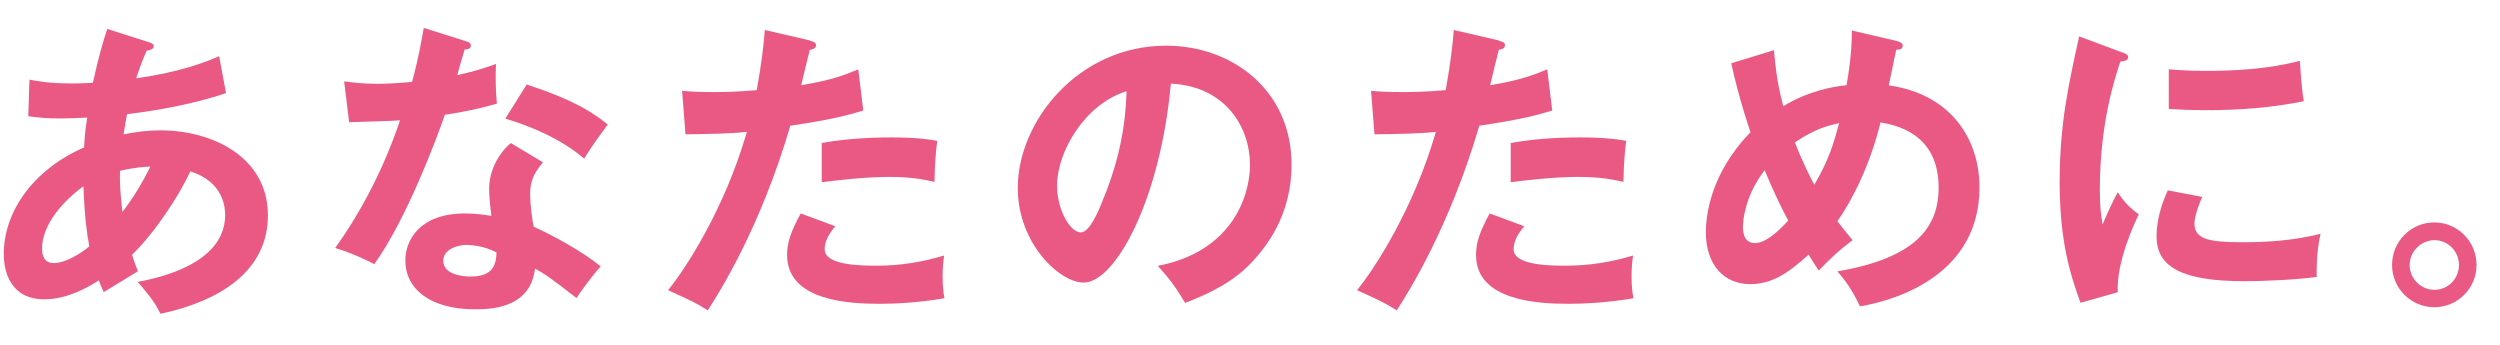 <svg viewBox="0 0 145 20" xmlns="http://www.w3.org/2000/svg"><g fill="#e95984"><path d="m1.7 4.62c.4.07 1.06.22 2.5.22.11 0 .63 0 1.19-.04.34-1.57.59-2.38.83-3.12l2.39.76c.14.04.31.11.31.23 0 .2-.23.23-.41.27-.16.36-.34.77-.61 1.6 2.59-.36 4.11-.97 4.81-1.28l.4 2.14c-.76.25-2.63.85-5.74 1.22-.04.18-.18 1.01-.2 1.17.72-.14 1.4-.23 2.12-.23 3.08 0 6.25 1.58 6.25 4.93 0 3.17-2.68 4.95-6.23 5.71-.16-.32-.43-.86-1.33-1.85 2.27-.41 5.08-1.46 5.08-3.89 0-.38-.07-1.91-2.02-2.52-.63 1.37-2.03 3.53-3.38 4.84.14.45.23.68.34.95-.54.34-1.44.88-1.98 1.21-.14-.29-.16-.34-.29-.68-.49.32-1.76 1.1-3.15 1.1-1.96 0-2.36-1.58-2.36-2.63 0-2.5 1.76-4.92 4.66-6.18.02-.45.05-.94.18-1.73-.31.02-1.28.05-1.51.05-.88 0-1.35-.05-1.91-.13l.07-2.14zm3.13 6.19c-.54.38-2.39 1.87-2.39 3.62 0 .36.11.83.67.83.88 0 2-.9 2.07-.97-.14-.74-.27-1.64-.34-3.48zm2.27 1.48c.63-.79 1.24-1.84 1.62-2.63-.36.02-.94.05-1.76.25-.02.65.02 1.37.14 2.38z"/><path d="m19.98 4.72c.52.07 1.04.14 1.94.14.47 0 .95-.02 1.98-.11.4-1.48.54-2.38.68-3.13l2.41.76c.23.07.32.14.32.27 0 .2-.25.22-.36.22-.07.23-.38 1.28-.43 1.49 1.13-.25 1.67-.45 2.25-.65-.04.63-.02 1.64.05 2.3-.45.13-1.4.4-3.02.65-.49 1.42-2.21 6.03-4.09 8.66-.49-.25-1.22-.61-2.27-.94 2.3-3.19 3.42-6.37 3.76-7.4-.63.05-2.03.07-2.95.11l-.29-2.38zm11.51 4.7c-.58.68-.74 1.15-.74 1.82 0 .74.13 1.53.2 1.91 1.1.49 2.81 1.42 3.89 2.3-.59.65-1.28 1.64-1.4 1.84-1.53-1.19-1.84-1.4-2.41-1.71-.27 2.32-2.59 2.36-3.49 2.36-2.52 0-4.03-1.13-4.03-2.84 0-1.15.81-2.72 3.46-2.72.63 0 1.21.09 1.53.14-.11-.85-.13-1.3-.13-1.57 0-1.37.9-2.39 1.26-2.65l1.87 1.12zm-4.39 4.78c-.58 0-1.39.27-1.39.92 0 .81 1.12.92 1.58.92 1.37 0 1.48-.76 1.51-1.4-.83-.43-1.6-.43-1.71-.43zm3.45-9.3c2.79.92 3.82 1.62 4.7 2.32-.36.49-.92 1.24-1.37 1.98-1.31-1.13-3.11-1.89-4.57-2.32z"/><path d="m46.99 2.37c.25.05.34.13.34.25 0 .04 0 .23-.36.27-.09.32-.43 1.76-.5 2.05 1.78-.29 2.57-.61 3.31-.92l.29 2.39c-.95.29-1.91.54-4.23.88-1.73 5.89-4.09 9.63-4.79 10.71-.74-.47-1.04-.59-2.3-1.17.97-1.19 3.26-4.65 4.57-9.18-1.1.11-1.87.11-3.56.14l-.2-2.52c.45.04 1.01.07 1.76.07.34 0 1.35 0 2.57-.11.29-1.62.4-2.59.47-3.49l2.63.61zm1.45 10.76c-.32.38-.61.83-.61 1.33 0 .95 2.2.95 3.02.95 1.35 0 2.61-.2 3.91-.59-.05.31-.09.7-.09 1.22 0 .58.05.95.11 1.26-1.62.27-2.92.32-3.76.32-1.69 0-5.37-.14-5.37-2.83 0-.74.22-1.35.79-2.41l2 .74zm-.77-4.84c1.78-.32 3.58-.32 4.03-.32 1.55 0 2.29.13 2.66.2-.09.72-.14 1.31-.16 2.38-.58-.13-1.28-.29-2.65-.29-1.44 0-3.28.23-3.89.31v-2.27z"/><path d="m67.15 15.42c4.25-.81 5.35-3.98 5.35-5.87 0-2.09-1.35-4.54-4.59-4.7-.61 6.72-3.21 11.54-5.06 11.54-1.39 0-3.82-2.27-3.82-5.49 0-3.83 3.48-8.25 8.61-8.25 3.83 0 7.27 2.59 7.27 6.9 0 2.68-1.21 4.43-2.12 5.46-1.22 1.39-2.72 2.03-4.05 2.56-.54-.9-.88-1.37-1.58-2.14zm-5.84-4.68c0 1.53.81 2.74 1.37 2.74.52 0 1.03-1.22 1.31-1.94 1.28-3.08 1.31-5.42 1.35-6.25-2.45.76-4.03 3.55-4.03 5.46z"/><path d="m86.95 2.37c.25.05.34.13.34.25 0 .04 0 .23-.36.27-.09.32-.43 1.76-.5 2.05 1.78-.29 2.57-.61 3.31-.92l.29 2.39c-.95.29-1.91.54-4.23.88-1.73 5.89-4.09 9.63-4.79 10.71-.74-.47-1.04-.59-2.3-1.17.97-1.19 3.26-4.65 4.57-9.18-1.1.11-1.87.11-3.56.14l-.2-2.52c.45.04 1.01.07 1.76.07.34 0 1.35 0 2.57-.11.29-1.62.4-2.59.47-3.49l2.63.61zm1.45 10.76c-.32.38-.61.83-.61 1.33 0 .95 2.2.95 3.02.95 1.35 0 2.61-.2 3.91-.59-.05.31-.09.7-.09 1.22 0 .58.05.95.11 1.26-1.62.27-2.92.32-3.76.32-1.69 0-5.37-.14-5.37-2.83 0-.74.22-1.35.79-2.41l2 .74zm-.77-4.84c1.78-.32 3.58-.32 4.03-.32 1.55 0 2.29.13 2.66.2-.09.72-.14 1.31-.16 2.38-.58-.13-1.28-.29-2.65-.29-1.44 0-3.28.23-3.89.31v-2.27z"/><path d="m102.89 2.92c.07.72.14 1.73.54 3.24 1.39-.85 2.75-1.12 3.67-1.22.13-.72.31-1.91.31-3.17l2.61.61c.14.04.34.11.34.27 0 .25-.29.23-.38.23l-.43 2.07c3.64.52 5.26 3.15 5.26 5.92 0 4.95-4.59 6.5-6.93 6.9-.49-1.03-.85-1.49-1.31-2.03 4.48-.77 5.87-2.5 5.87-4.86 0-3.19-2.57-3.64-3.37-3.78-.59 2.43-1.64 4.52-2.5 5.73.41.54.63.79.88 1.1-.79.59-1.22.99-1.96 1.76-.25-.38-.31-.45-.59-.92-1.21 1.1-2.16 1.71-3.39 1.71-1.53 0-2.57-1.13-2.57-3.01 0-.76.16-3.31 2.59-5.8-.11-.32-.65-1.89-1.12-4l2.48-.76zm-.54 6.95c-1.15 1.49-1.26 2.95-1.26 3.28 0 .2 0 .95.7.95.76 0 1.67-1.04 1.93-1.31-.22-.4-.68-1.26-1.37-2.92zm1.75-1.62c.52 1.33.95 2.12 1.13 2.47.9-1.55 1.13-2.45 1.44-3.58-.68.16-1.37.31-2.57 1.12z"/><path d="m123.02 3.01c.27.11.41.14.41.31 0 .18-.18.22-.45.25-.31.94-1.19 3.55-1.19 7.47 0 1.04.07 1.4.16 1.98.05-.14.59-1.37.88-1.87.32.5.7.92 1.22 1.28-.23.47-1.31 2.75-1.22 4.52l-2.16.61c-.58-1.58-1.21-3.55-1.21-6.99s.54-5.76 1.13-8.46l2.41.9zm4.71 8.41c-.34.77-.45 1.28-.45 1.55 0 .9.83 1.08 2.77 1.08 1.28 0 2.9-.07 4.54-.49-.25 1.13-.23 2.16-.22 2.5-1.1.16-3.04.25-4.18.25-3.6 0-5.11-.81-5.11-2.59 0-.38.04-1.35.65-2.68zm-1.94-7.4c.5.04 1.13.09 2.14.09 1.67 0 3.56-.09 5.46-.58.11 1.66.18 2.02.23 2.34-1.85.38-3.76.52-5.65.52-.99 0-1.64-.04-2.18-.07z"/><path d="m143.64 15.37c0 1.37-1.12 2.45-2.45 2.45s-2.45-1.08-2.45-2.45 1.1-2.47 2.45-2.47 2.45 1.1 2.45 2.47zm-3.88 0c0 .79.65 1.44 1.44 1.44s1.42-.65 1.42-1.44-.63-1.44-1.42-1.44-1.44.67-1.44 1.44z"/></g></svg>